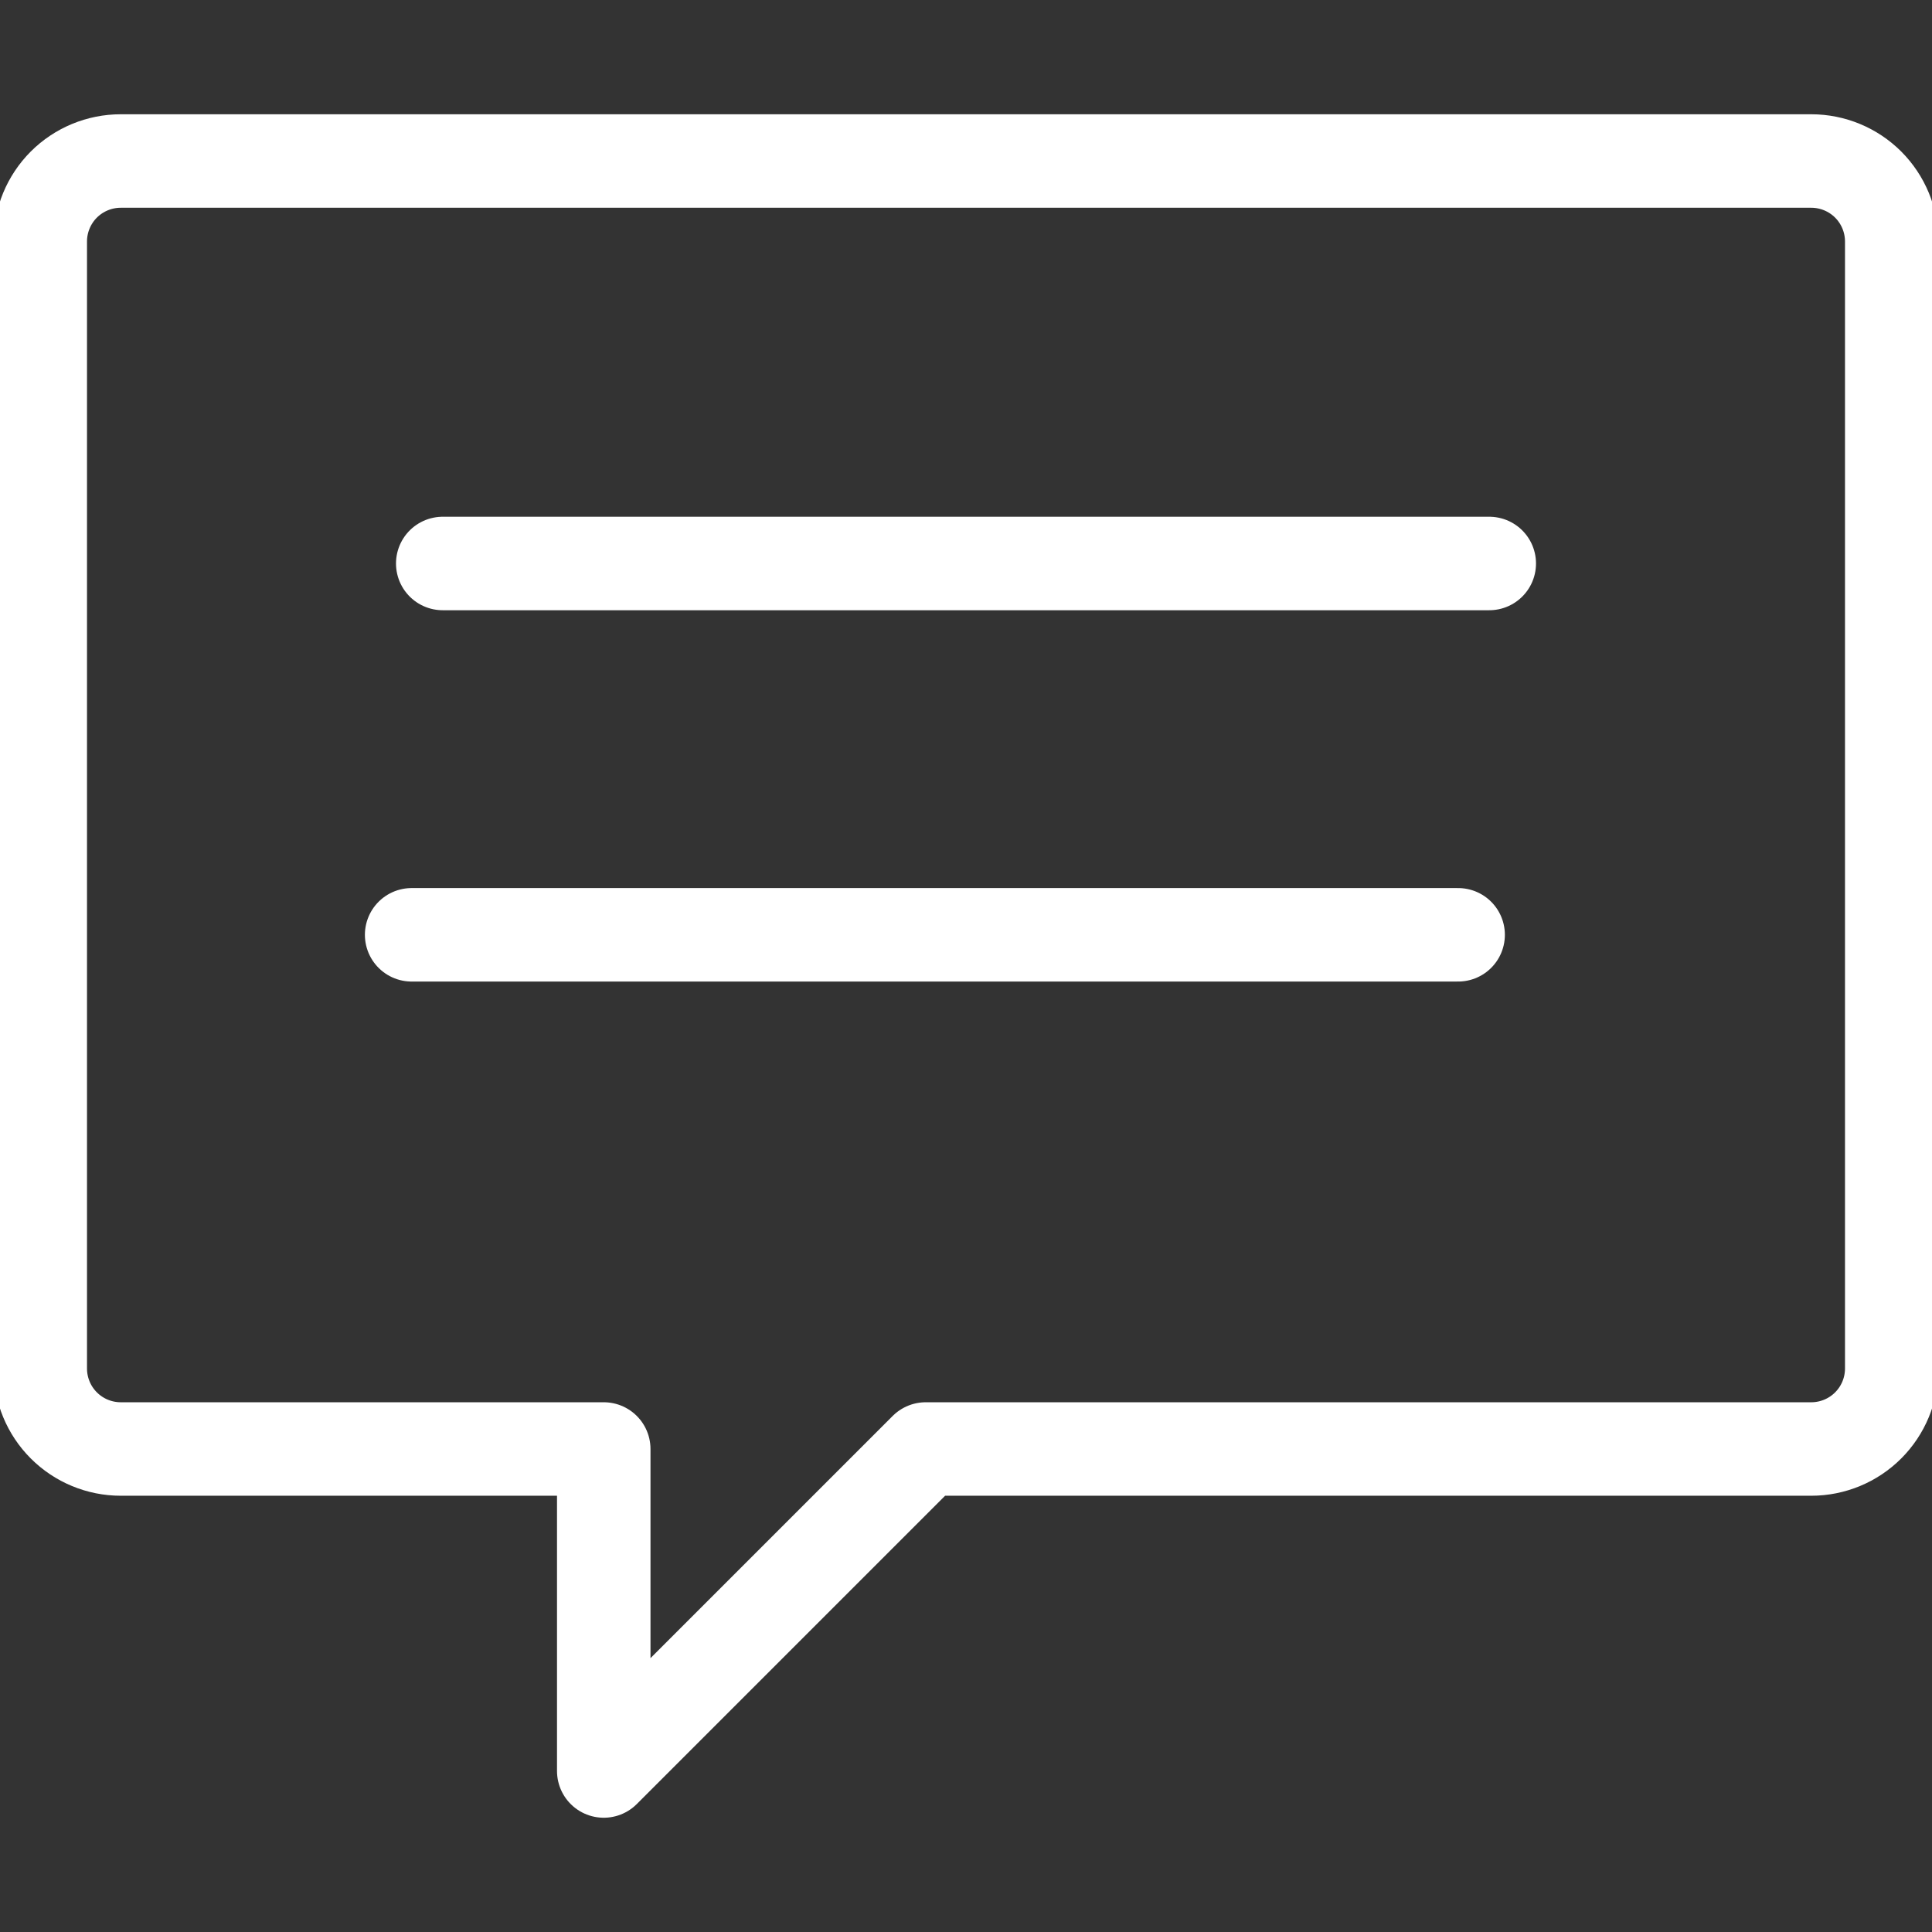 <svg width="62" height="62" viewBox="0 0 62 62" fill="none" xmlns="http://www.w3.org/2000/svg">
<rect x="0" y="0" width="62" height="62" fill="#333333" stroke="none"/>
<g clip-path="url(#clip0_3644_15013)">
<path d="M60.708 43.917C60.708 44.602 60.436 45.259 59.952 45.743C59.467 46.228 58.81 46.5 58.125 46.5H29.708L19.375 56.833V46.5H3.875C3.19 46.5 2.533 46.228 2.048 45.743C1.564 45.259 1.292 44.602 1.292 43.917V7.75C1.292 7.065 1.564 6.408 2.048 5.923C2.533 5.439 3.19 5.167 3.875 5.167H58.125C58.81 5.167 59.467 5.439 59.952 5.923C60.436 6.408 60.708 7.065 60.708 7.75V43.917Z" stroke="white" stroke-width="3" stroke-linecap="round" stroke-linejoin="round"/>
<path d="M13.21 29.999H46.793" stroke="white" stroke-width="3" stroke-linecap="round" stroke-linejoin="round"/>
<path d="M14.208 18.083H47.792" stroke="white" stroke-width="3" stroke-linecap="round" stroke-linejoin="round"/>
</g>
<defs>
<clipPath id="clip0_3644_15013">
<rect width="62" height="62" fill="white"/>
</clipPath>
</defs>
</svg>
